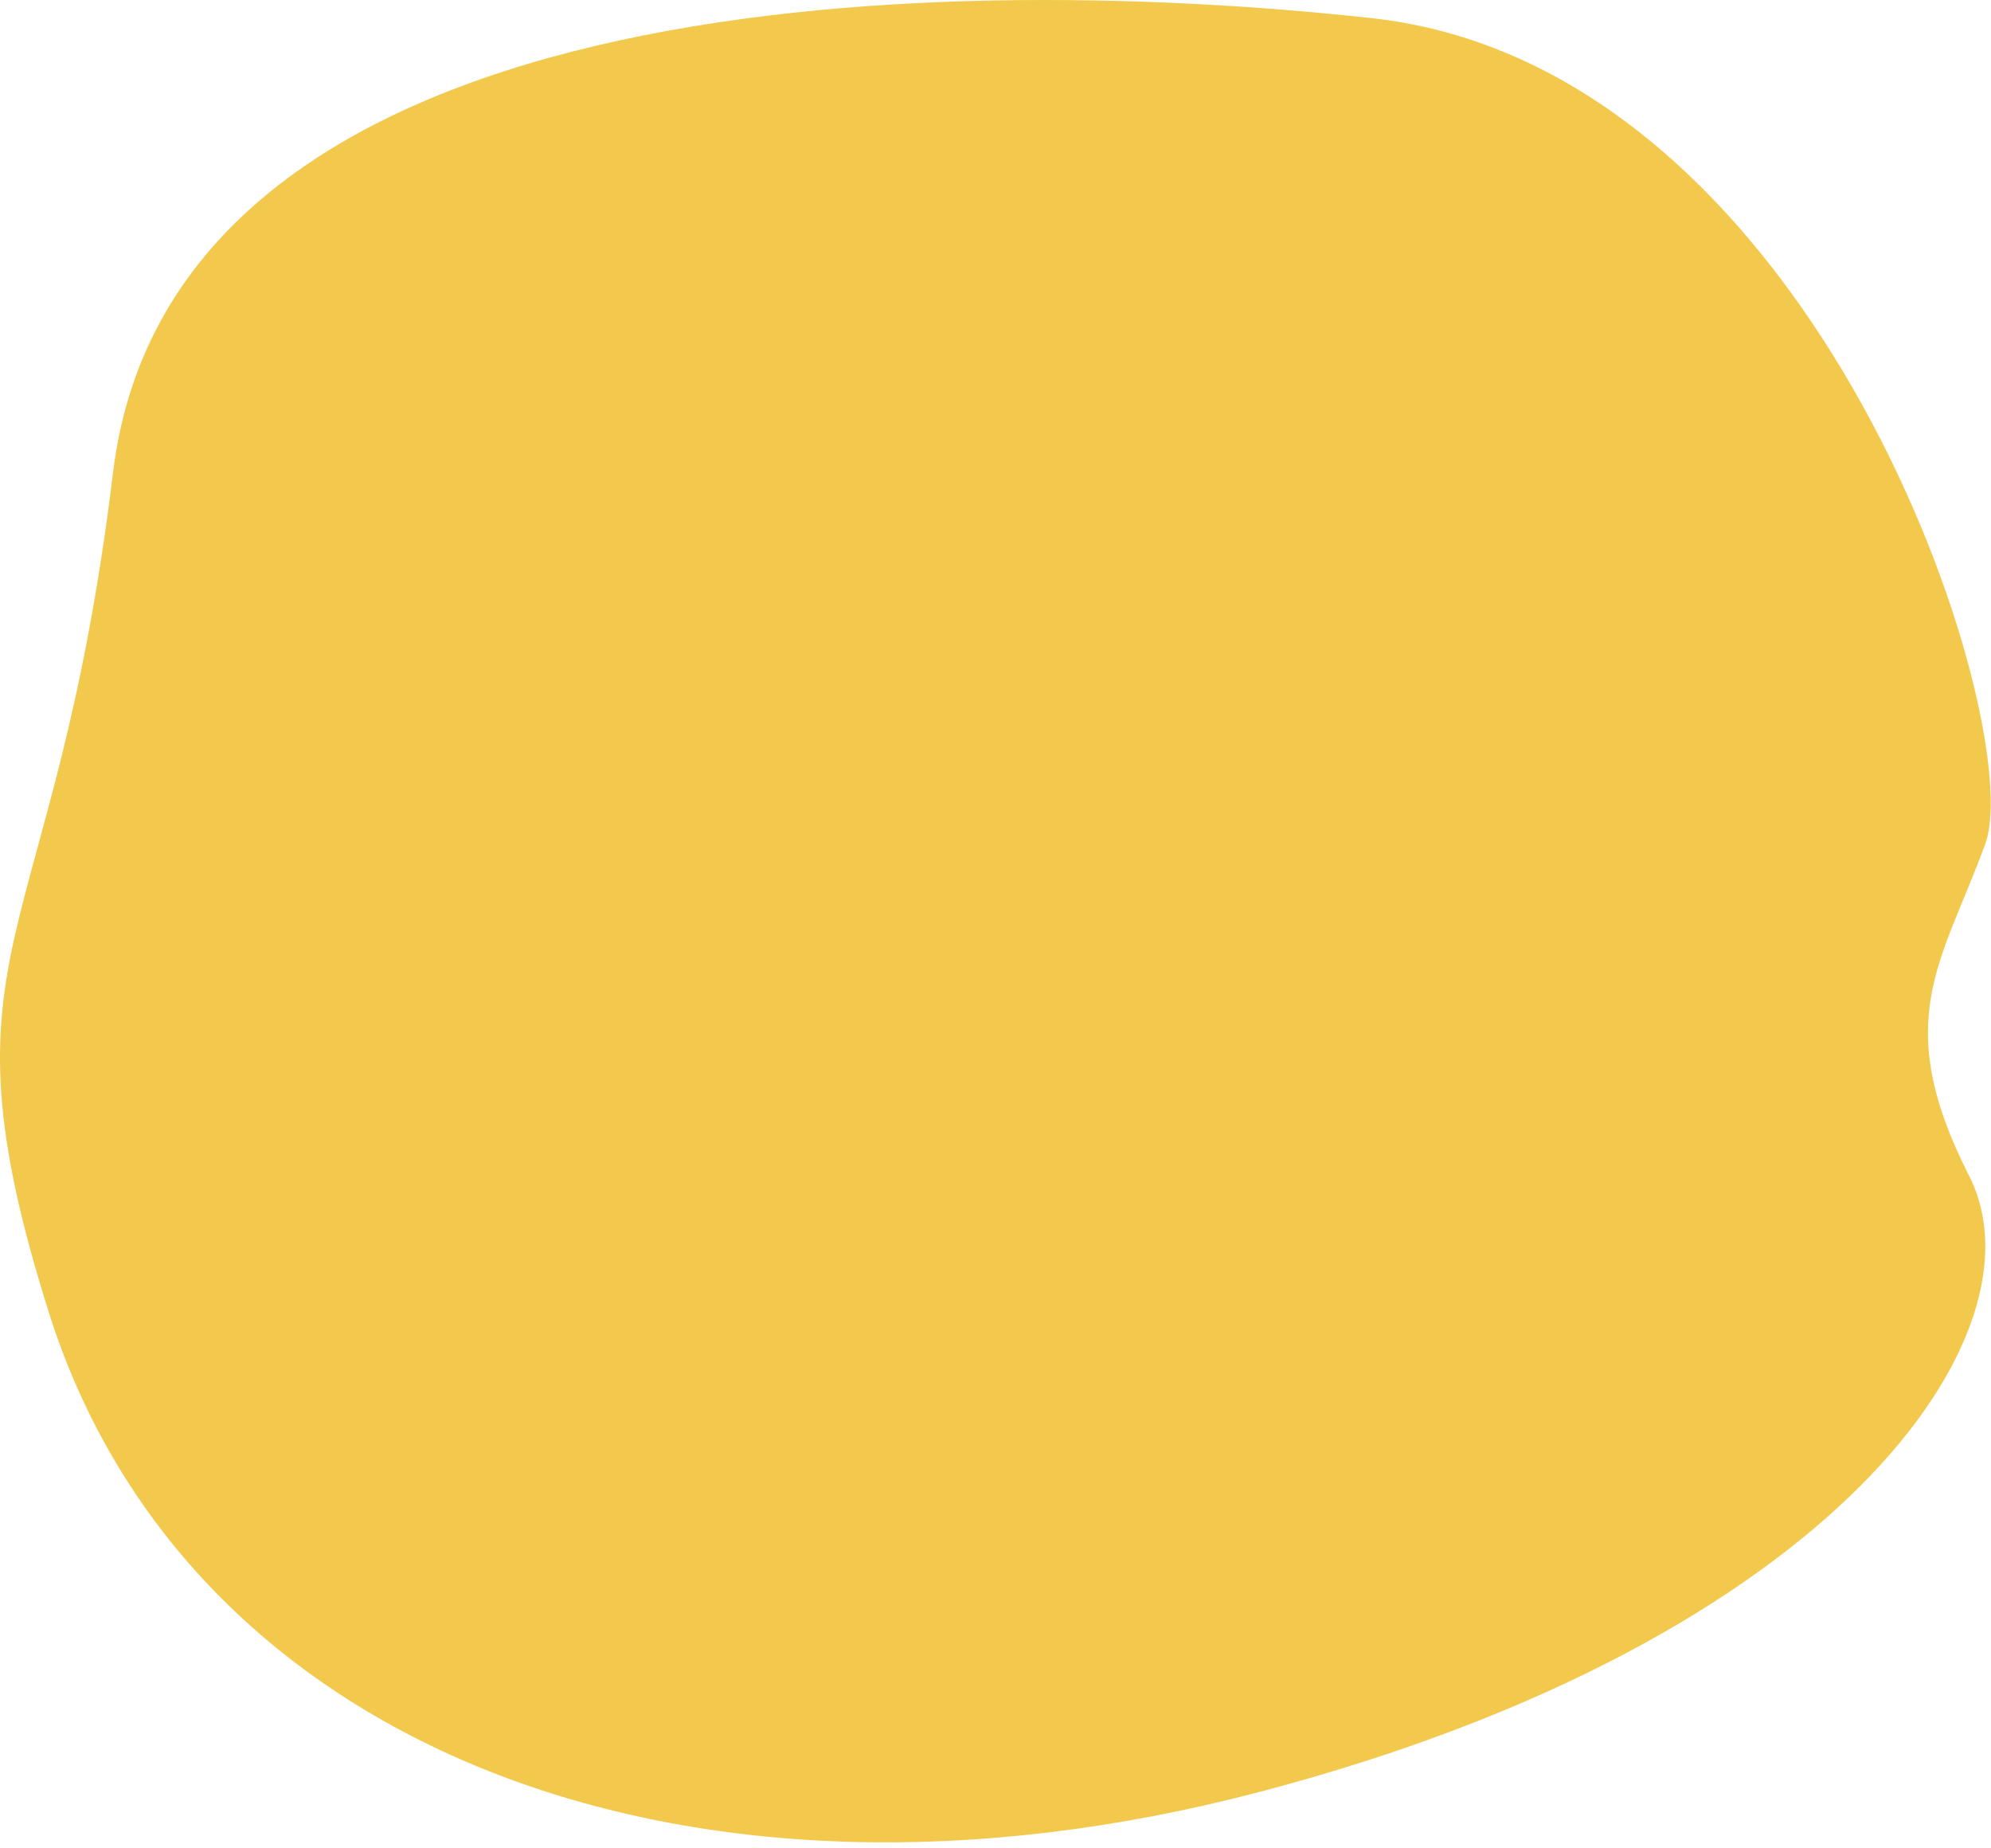 <svg xmlns="http://www.w3.org/2000/svg" width="333" height="309" viewBox="0 0 333 309" fill="none"><path d="M8.202 219.566C31.072 291.916 114.352 324.956 210.702 299.636C307.052 274.316 342.702 222.836 329.342 196.636C315.982 170.436 324.952 160.696 332.052 141.086C339.152 121.476 304.372 11.236 229.432 3.036C154.492 -5.164 28.722 -1.844 18.902 79.036C9.082 159.916 -11.428 157.476 8.202 219.566Z" fill="#F2C94C"></path></svg>
